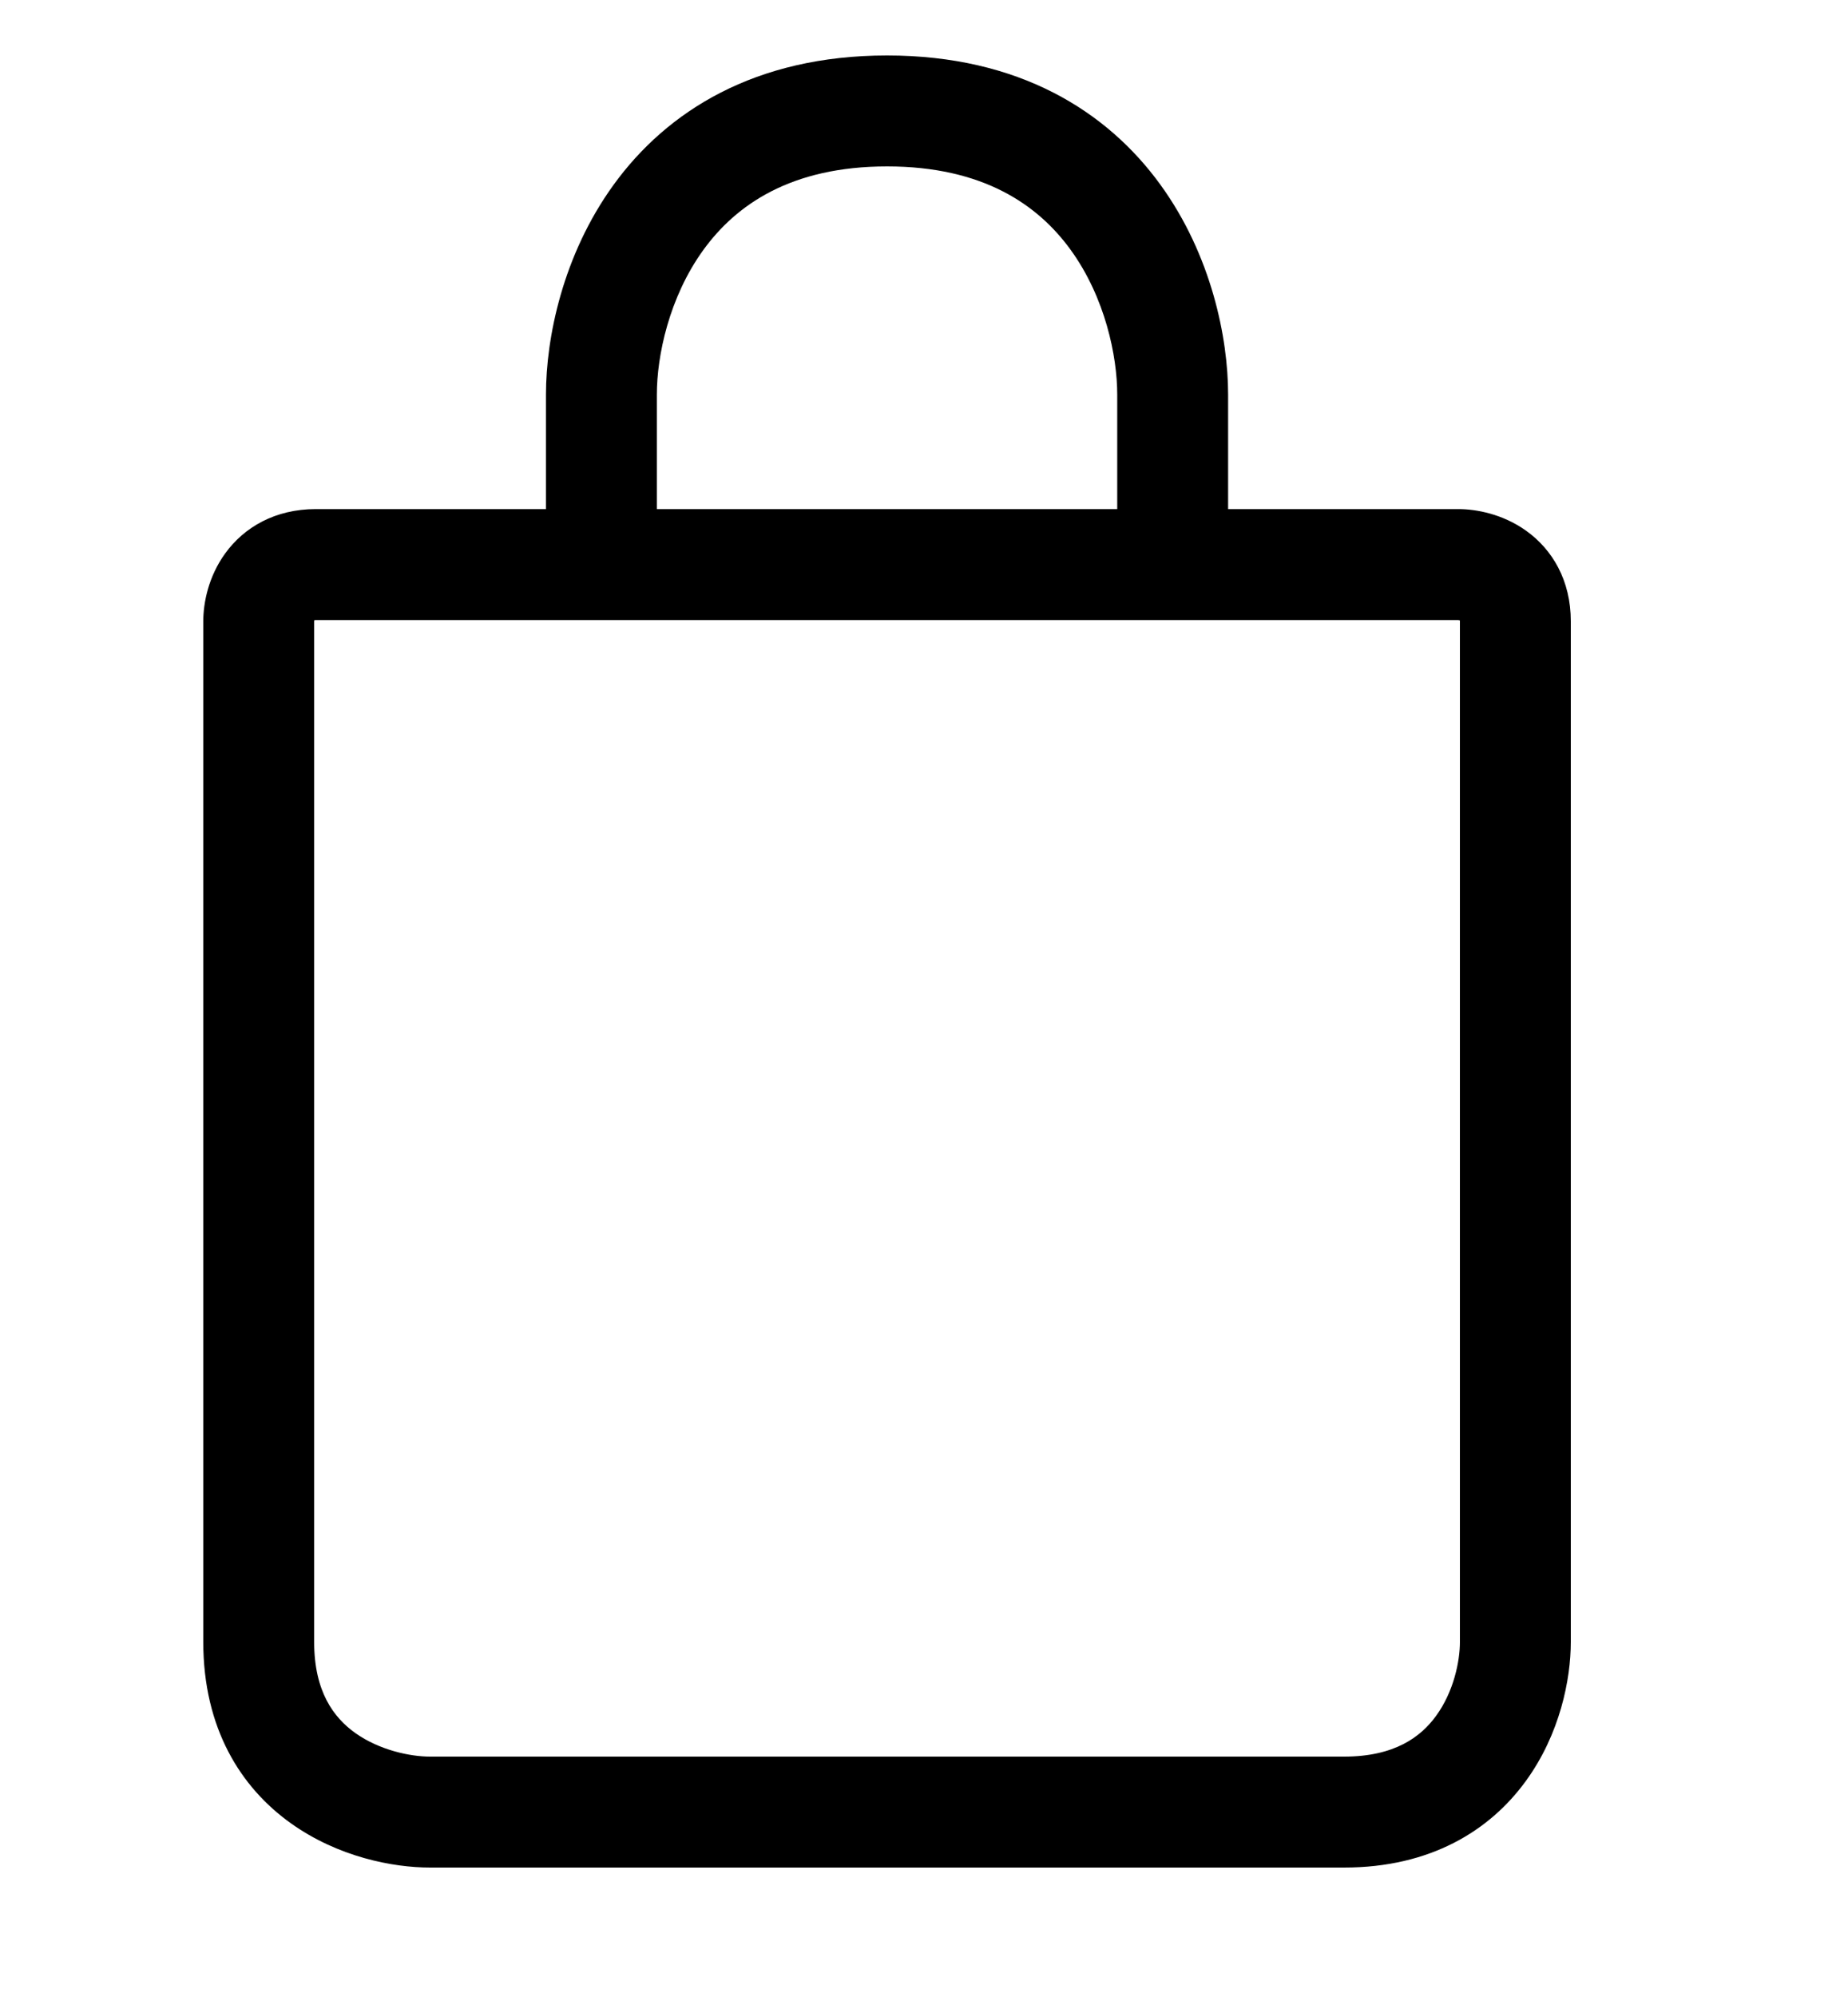 <svg xmlns:xlink="http://www.w3.org/1999/xlink" fill="none" height="27" viewBox="0 0 25 27" width="25" xmlns="http://www.w3.org/2000/svg">
    <path d="M7.386 7.633C7.386 8.048 7.722 8.383 8.136 8.383C8.551 8.383 8.886 8.048 8.886 7.633H7.386ZM15.114 7.633C15.114 8.048 15.449 8.383 15.864 8.383C16.278 8.383 16.614 8.048 16.614 7.633H15.114ZM8.886 7.633V5.333H7.386V7.633H8.886ZM8.886 5.333C8.886 4.816 9.049 4.022 9.516 3.378C9.956 2.772 10.697 2.25 12 2.25V0.75C10.213 0.75 9.022 1.505 8.302 2.497C7.61 3.451 7.386 4.573 7.386 5.333H8.886ZM12 2.25C13.303 2.25 14.044 2.772 14.484 3.378C14.951 4.022 15.114 4.816 15.114 5.333H16.614C16.614 4.573 16.39 3.451 15.698 2.497C14.978 1.505 13.787 0.75 12 0.75V2.25ZM15.114 5.333V7.633H16.614V5.333H15.114ZM19.727 8.383C19.723 8.383 19.725 8.383 19.731 8.384C19.737 8.385 19.744 8.386 19.752 8.388C19.76 8.391 19.766 8.393 19.77 8.395C19.774 8.397 19.776 8.398 19.774 8.397C19.773 8.396 19.769 8.393 19.764 8.387C19.758 8.381 19.754 8.374 19.75 8.367C19.747 8.361 19.746 8.357 19.747 8.36C19.747 8.364 19.75 8.376 19.75 8.4H21.25C21.25 7.846 21 7.429 20.646 7.176C20.331 6.951 19.975 6.883 19.727 6.883V8.383ZM19.75 8.4V22.2H21.25V8.4H19.75ZM19.75 22.2C19.75 22.462 19.665 22.873 19.429 23.197C19.222 23.483 18.867 23.75 18.182 23.75V25.25C19.351 25.25 20.156 24.75 20.643 24.078C21.104 23.444 21.25 22.704 21.25 22.2H19.75ZM18.182 23.75H5.818V25.25H18.182V23.75ZM5.818 23.75C5.551 23.75 5.134 23.664 4.805 23.43C4.516 23.223 4.25 22.873 4.25 22.2H2.75C2.75 23.367 3.257 24.167 3.933 24.65C4.571 25.106 5.313 25.25 5.818 25.25V23.75ZM4.25 22.2V8.4H2.75V22.2H4.25ZM4.25 8.4C4.25 8.405 4.25 8.404 4.25 8.399C4.251 8.393 4.253 8.387 4.255 8.38C4.257 8.373 4.259 8.368 4.26 8.364C4.262 8.36 4.263 8.36 4.262 8.361C4.26 8.363 4.257 8.367 4.251 8.372C4.245 8.377 4.239 8.382 4.233 8.385C4.227 8.388 4.225 8.388 4.229 8.387C4.234 8.386 4.247 8.383 4.273 8.383V6.883C3.722 6.883 3.304 7.128 3.048 7.48C2.819 7.795 2.75 8.151 2.75 8.4H4.25ZM4.273 8.383H19.727V6.883H4.273V8.383Z" fill="black"></path>
</svg>